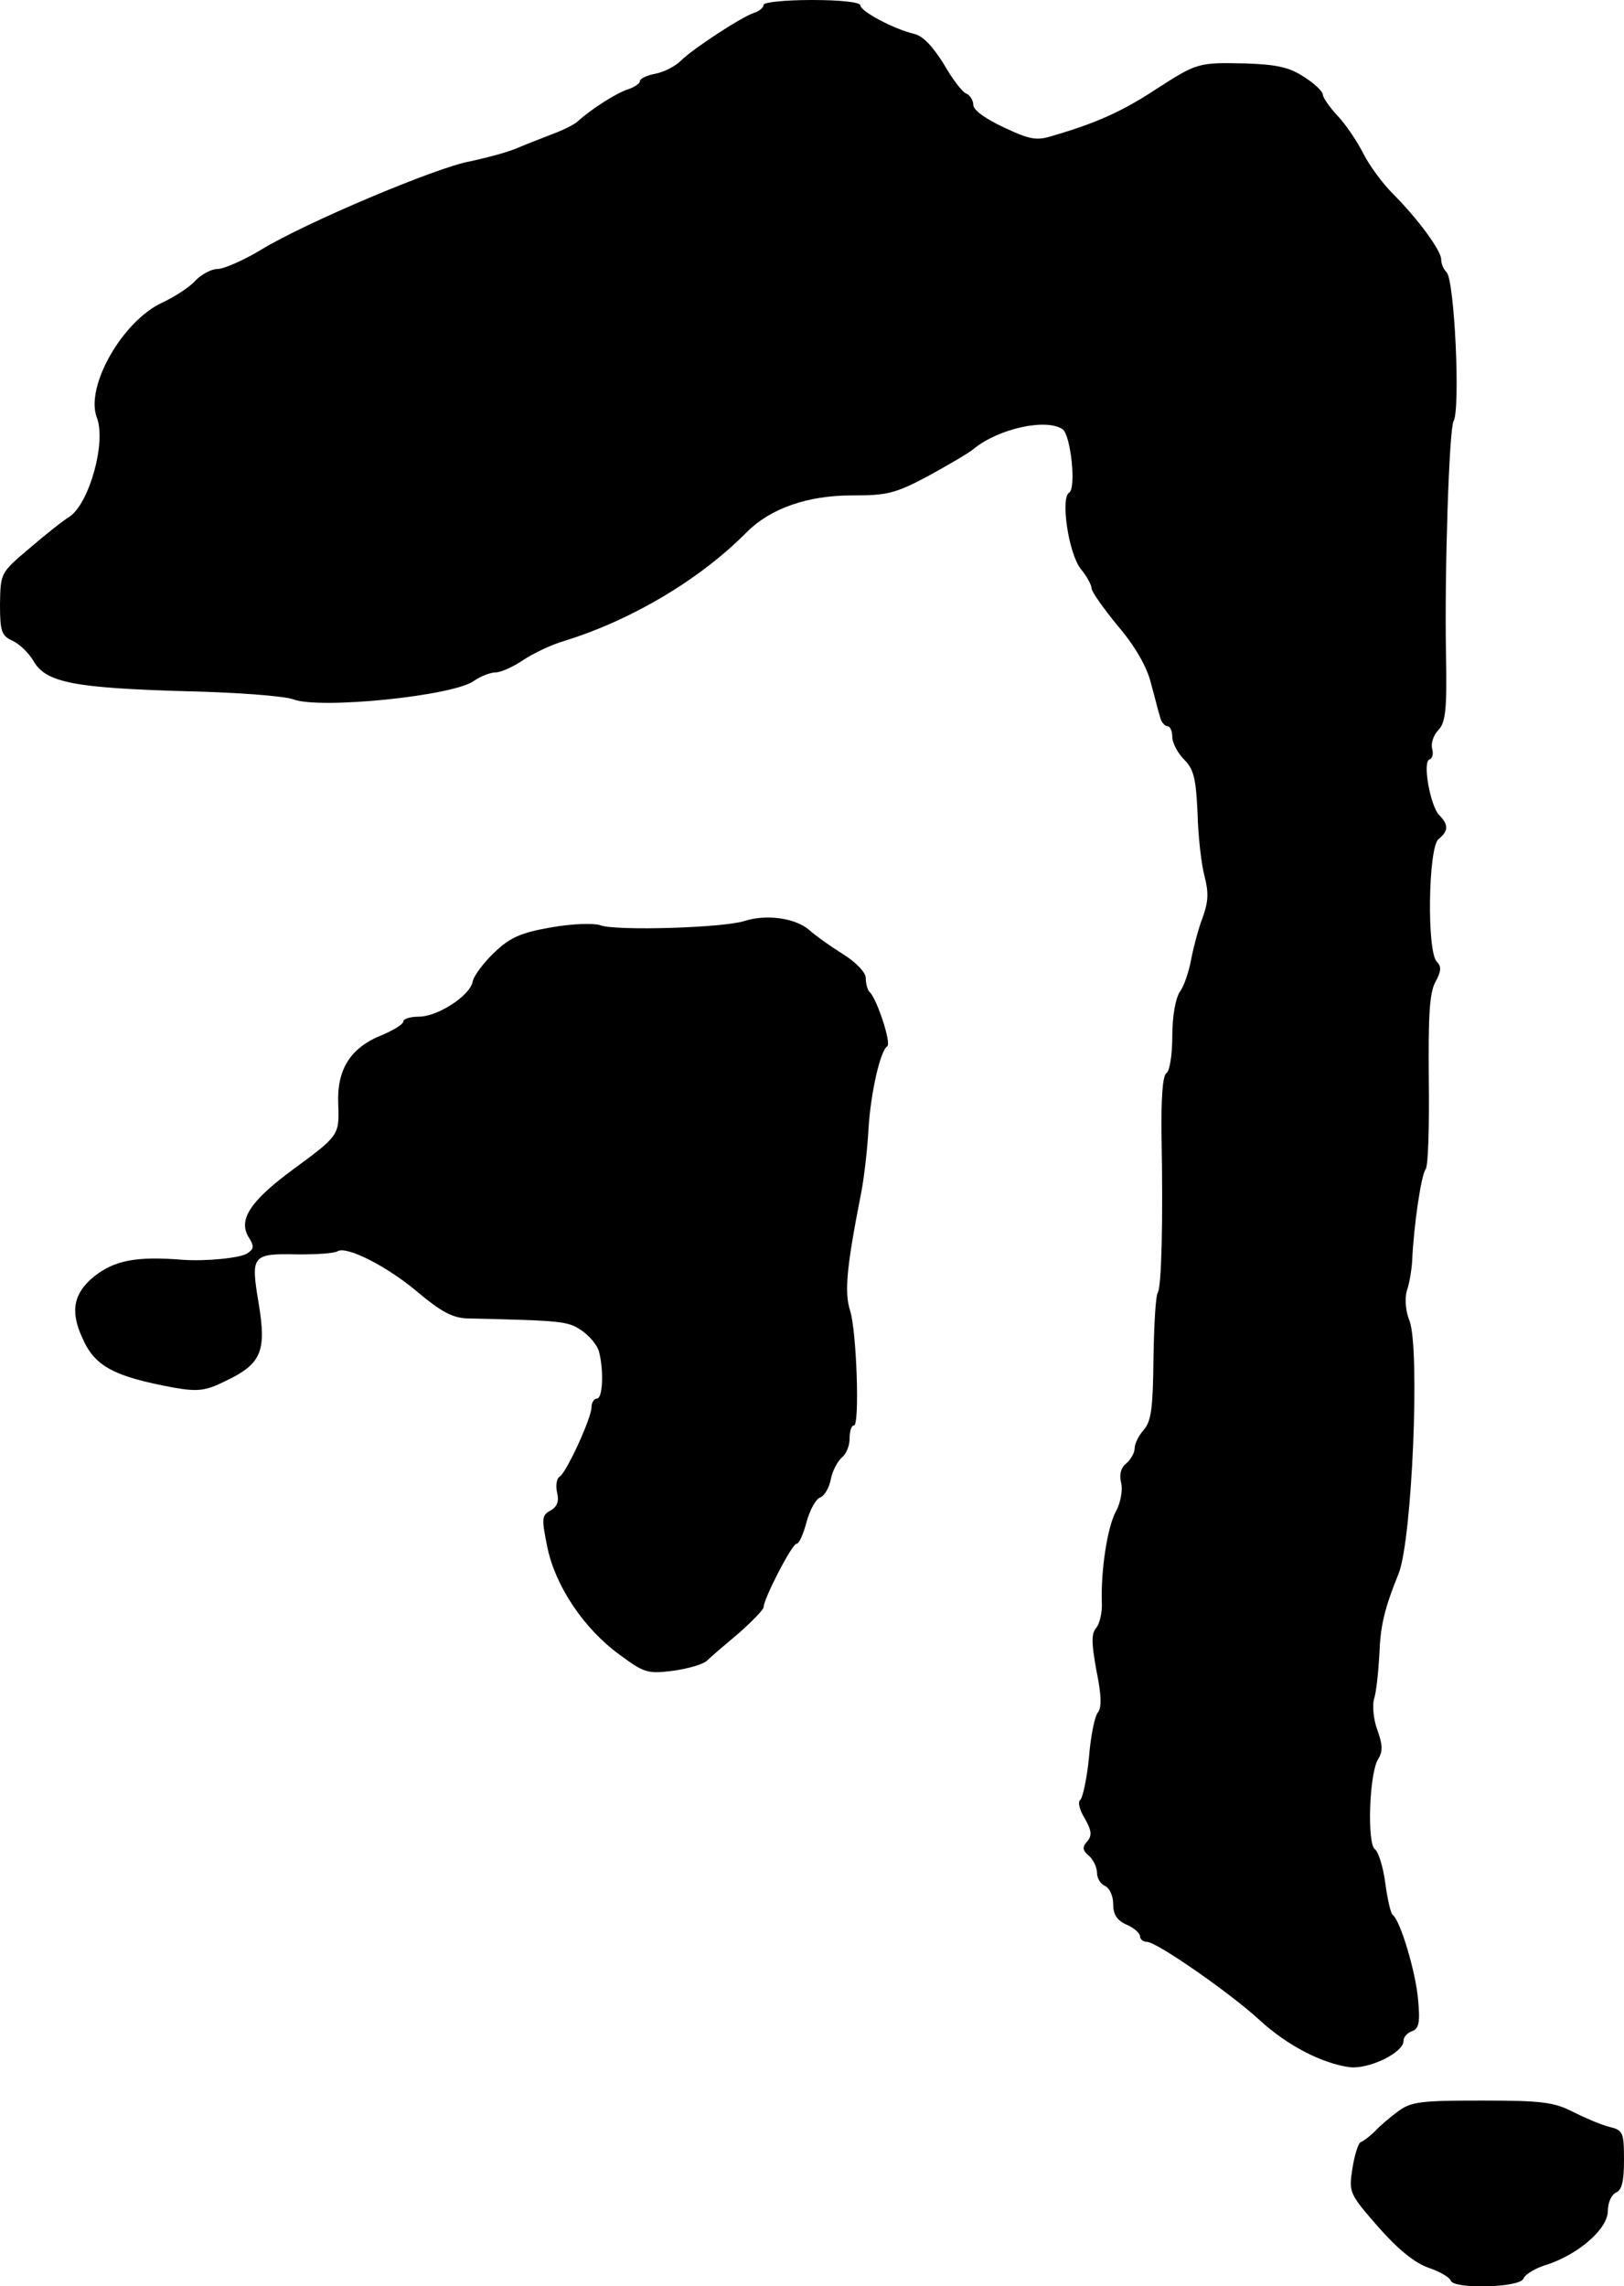 <?xml version="1.0" standalone="no"?>
<!DOCTYPE svg PUBLIC "-//W3C//DTD SVG 20010904//EN"
 "http://www.w3.org/TR/2001/REC-SVG-20010904/DTD/svg10.dtd">
<svg version="1.0" xmlns="http://www.w3.org/2000/svg"
 width="302pt" height="425pt" viewBox="0 0 302 425"
 preserveAspectRatio="xMidYMid meet">
<g transform="translate(0,425) scale(0.1,-0.1)"
fill="#000000" stroke="none">
<path d="M1420 4241 c0 -5 -8 -12 -18 -15 -24 -8 -114 -67 -136 -89 -10 -10
-31 -21 -47 -24 -16 -3 -29 -9 -29 -14 0 -4 -10 -11 -22 -15 -22 -7 -69 -37
-94 -60 -7 -6 -27 -16 -46 -23 -18 -7 -49 -19 -68 -27 -19 -8 -58 -18 -86 -24
-62 -11 -306 -114 -388 -164 -33 -20 -70 -36 -81 -36 -12 0 -30 -10 -41 -21
-10 -12 -38 -30 -61 -41 -74 -33 -145 -156 -123 -214 18 -46 -14 -159 -50
-184 -13 -8 -47 -35 -76 -60 -53 -45 -53 -45 -54 -103 0 -51 3 -59 23 -68 13
-6 31 -23 40 -39 23 -39 76 -49 282 -55 94 -2 184 -9 200 -15 49 -19 297 6
336 34 13 9 31 16 41 16 9 0 32 10 51 23 18 12 53 29 78 36 125 39 251 114
338 202 44 44 113 68 195 68 65 0 80 3 142 36 38 21 76 43 84 50 46 38 135 58
166 37 15 -10 26 -110 12 -118 -16 -10 -1 -113 22 -142 11 -13 20 -30 20 -36
0 -6 22 -37 49 -70 31 -36 54 -76 61 -105 7 -25 14 -54 17 -63 2 -10 9 -18 14
-18 5 0 9 -9 9 -20 0 -11 10 -30 22 -42 18 -18 22 -35 25 -100 1 -42 7 -95 13
-117 8 -31 7 -48 -4 -78 -8 -21 -17 -56 -21 -77 -4 -22 -13 -49 -21 -60 -8
-12 -14 -45 -14 -83 0 -34 -5 -65 -11 -68 -7 -5 -10 -47 -9 -119 3 -157 0
-278 -7 -289 -4 -6 -7 -61 -8 -123 -1 -91 -4 -116 -18 -132 -9 -10 -17 -26
-17 -34 0 -9 -7 -21 -16 -29 -10 -8 -13 -21 -9 -36 3 -13 -1 -37 -10 -53 -16
-30 -28 -110 -26 -169 1 -18 -4 -40 -11 -48 -9 -11 -8 -29 1 -79 9 -44 10 -68
3 -77 -6 -6 -14 -45 -17 -85 -4 -40 -12 -75 -16 -78 -5 -3 -2 -18 8 -34 13
-23 14 -32 5 -43 -10 -11 -9 -17 3 -27 8 -7 15 -21 15 -32 0 -10 7 -21 15 -24
8 -4 15 -18 15 -33 0 -20 7 -31 25 -39 14 -6 25 -16 25 -22 0 -5 6 -10 13 -10
18 0 156 -96 210 -146 50 -46 115 -80 167 -87 36 -4 100 27 100 49 0 7 7 15
16 18 13 5 15 17 11 59 -4 50 -33 147 -47 157 -4 3 -10 30 -14 60 -4 30 -13
58 -19 62 -15 9 -11 142 6 168 9 15 8 27 -2 55 -7 19 -9 44 -6 56 4 11 8 48
10 82 2 55 9 85 36 152 25 63 40 418 20 470 -7 17 -9 40 -5 55 5 14 9 39 10
55 3 68 17 161 25 171 5 6 7 80 6 166 -1 118 1 161 12 182 11 20 12 29 3 38
-19 19 -16 212 3 228 19 15 19 27 1 45 -16 17 -31 98 -18 103 6 2 8 11 5 21
-2 10 3 25 12 34 13 14 16 37 14 139 -3 157 6 421 14 435 13 22 2 262 -13 277
-6 6 -10 16 -10 24 0 16 -43 75 -90 122 -19 19 -44 53 -55 75 -11 22 -32 53
-47 69 -16 17 -28 35 -28 40 0 6 -16 21 -35 33 -27 18 -51 23 -107 25 -90 2
-91 2 -170 -49 -61 -40 -110 -62 -189 -85 -31 -10 -43 -8 -92 15 -34 16 -57
32 -57 42 0 8 -6 18 -13 21 -7 2 -26 27 -42 55 -20 32 -38 52 -55 56 -38 9
-100 42 -100 53 0 6 -38 10 -90 10 -49 0 -90 -4 -90 -9z"/>
<path d="M1385 2538 c-39 -13 -241 -19 -269 -8 -12 4 -51 3 -91 -4 -57 -10
-77 -19 -106 -47 -20 -19 -38 -43 -40 -54 -5 -26 -65 -65 -100 -65 -16 0 -29
-4 -29 -9 0 -5 -18 -16 -39 -25 -59 -23 -85 -64 -82 -129 2 -57 2 -58 -84
-121 -80 -59 -103 -94 -82 -127 10 -16 9 -21 -3 -29 -13 -9 -79 -15 -120 -12
-87 7 -127 -1 -165 -31 -38 -31 -45 -64 -22 -114 23 -53 58 -72 172 -93 42 -7
57 -6 93 12 68 32 78 55 63 145 -15 90 -13 93 75 91 34 0 66 2 72 6 17 10 94
-29 151 -78 42 -35 63 -46 90 -47 175 -4 187 -5 212 -22 15 -10 30 -28 33 -40
9 -35 7 -87 -4 -87 -5 0 -10 -7 -10 -16 0 -20 -46 -120 -59 -129 -6 -3 -8 -17
-5 -30 4 -16 0 -26 -12 -33 -17 -9 -17 -15 -6 -69 15 -72 68 -151 134 -199 46
-34 52 -36 100 -30 28 4 56 12 63 19 7 7 34 30 59 51 25 22 46 44 46 48 0 16
53 118 61 118 5 0 13 18 19 41 6 22 17 42 25 45 8 3 17 18 20 34 3 16 13 34
21 41 8 6 14 22 14 35 0 13 3 24 8 24 11 0 5 175 -7 213 -11 34 -7 80 20 217
6 30 12 84 14 120 4 68 22 147 35 155 8 5 -19 88 -33 101 -4 4 -7 16 -7 26 0
10 -18 29 -42 44 -24 15 -52 35 -63 45 -25 22 -79 30 -120 17z"/>
<path d="M2600 325 c-15 -11 -34 -27 -43 -37 -9 -9 -21 -18 -26 -20 -5 -1 -12
-24 -16 -49 -7 -45 -6 -47 48 -109 37 -42 68 -67 94 -76 21 -7 39 -18 41 -24
6 -16 129 -13 135 4 3 8 23 20 44 26 60 20 113 67 113 100 0 16 7 30 15 34 11
4 15 21 15 60 0 52 -2 56 -27 62 -16 4 -46 17 -68 28 -35 18 -58 21 -169 21
-113 0 -132 -2 -156 -20z"/>
</g>
</svg>

